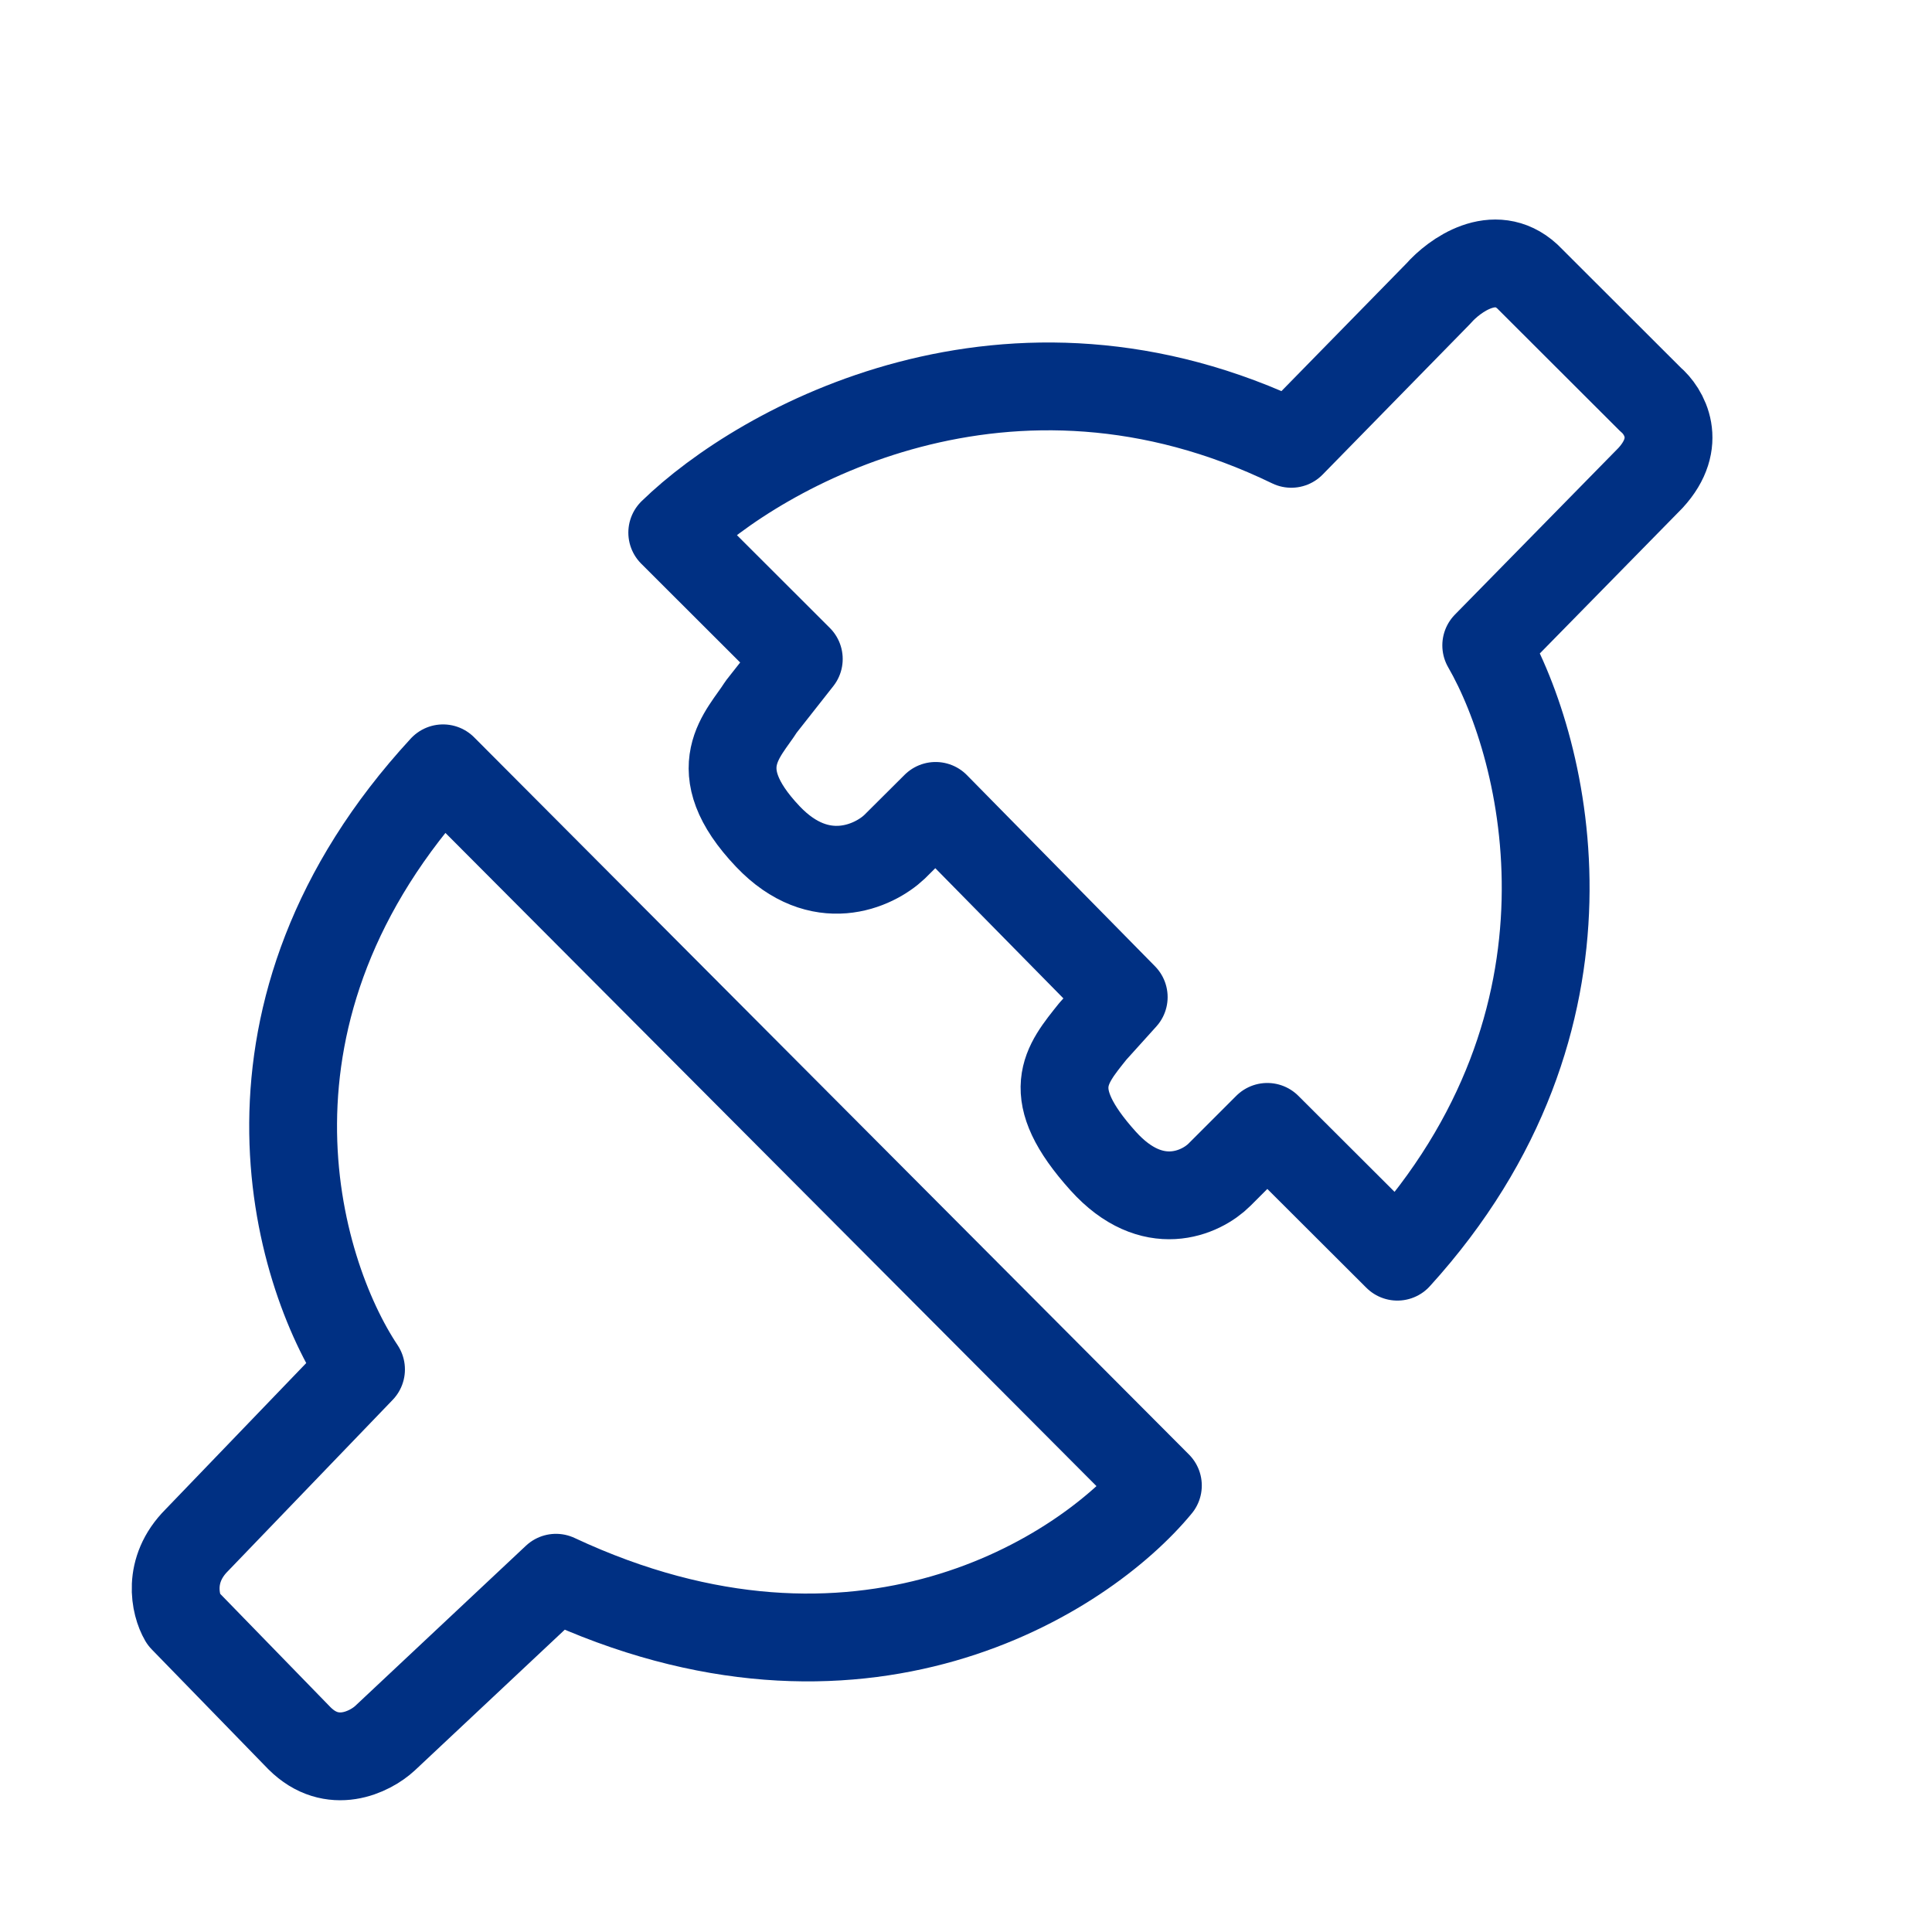 <?xml version="1.0" encoding="UTF-8"?>
<svg xmlns="http://www.w3.org/2000/svg" width="22" height="22" viewBox="0 0 22 22" fill="none">
  <rect width="22" height="22" fill="white"></rect>
  <path d="M13.185 16.916L5.045 8.749C2.491 11.518 3.358 14.466 4.111 15.594L2.241 17.538C1.899 17.88 1.995 18.277 2.086 18.433L3.41 19.794C3.784 20.167 4.215 19.949 4.383 19.794L6.331 17.966C9.789 19.584 12.341 17.94 13.185 16.916Z" stroke="#003083" stroke-linecap="round" stroke-linejoin="round"></path>
  <path d="M14.704 5.054C11.495 3.498 8.667 5.08 7.655 6.065L9.096 7.504L8.667 8.049C8.473 8.36 8.005 8.749 8.745 9.527C9.337 10.149 9.953 9.864 10.186 9.643L10.654 9.177L12.796 11.354L12.445 11.743C12.134 12.132 11.861 12.443 12.562 13.221C13.123 13.844 13.679 13.584 13.886 13.377L14.431 12.832L15.912 14.31C18.373 11.603 17.612 8.541 16.924 7.349L18.794 5.443C19.167 5.038 18.949 4.678 18.794 4.548L17.392 3.148C17.018 2.806 16.561 3.135 16.379 3.343L14.704 5.054Z" stroke="#003083" stroke-linecap="round" stroke-linejoin="round"></path>
</svg>
